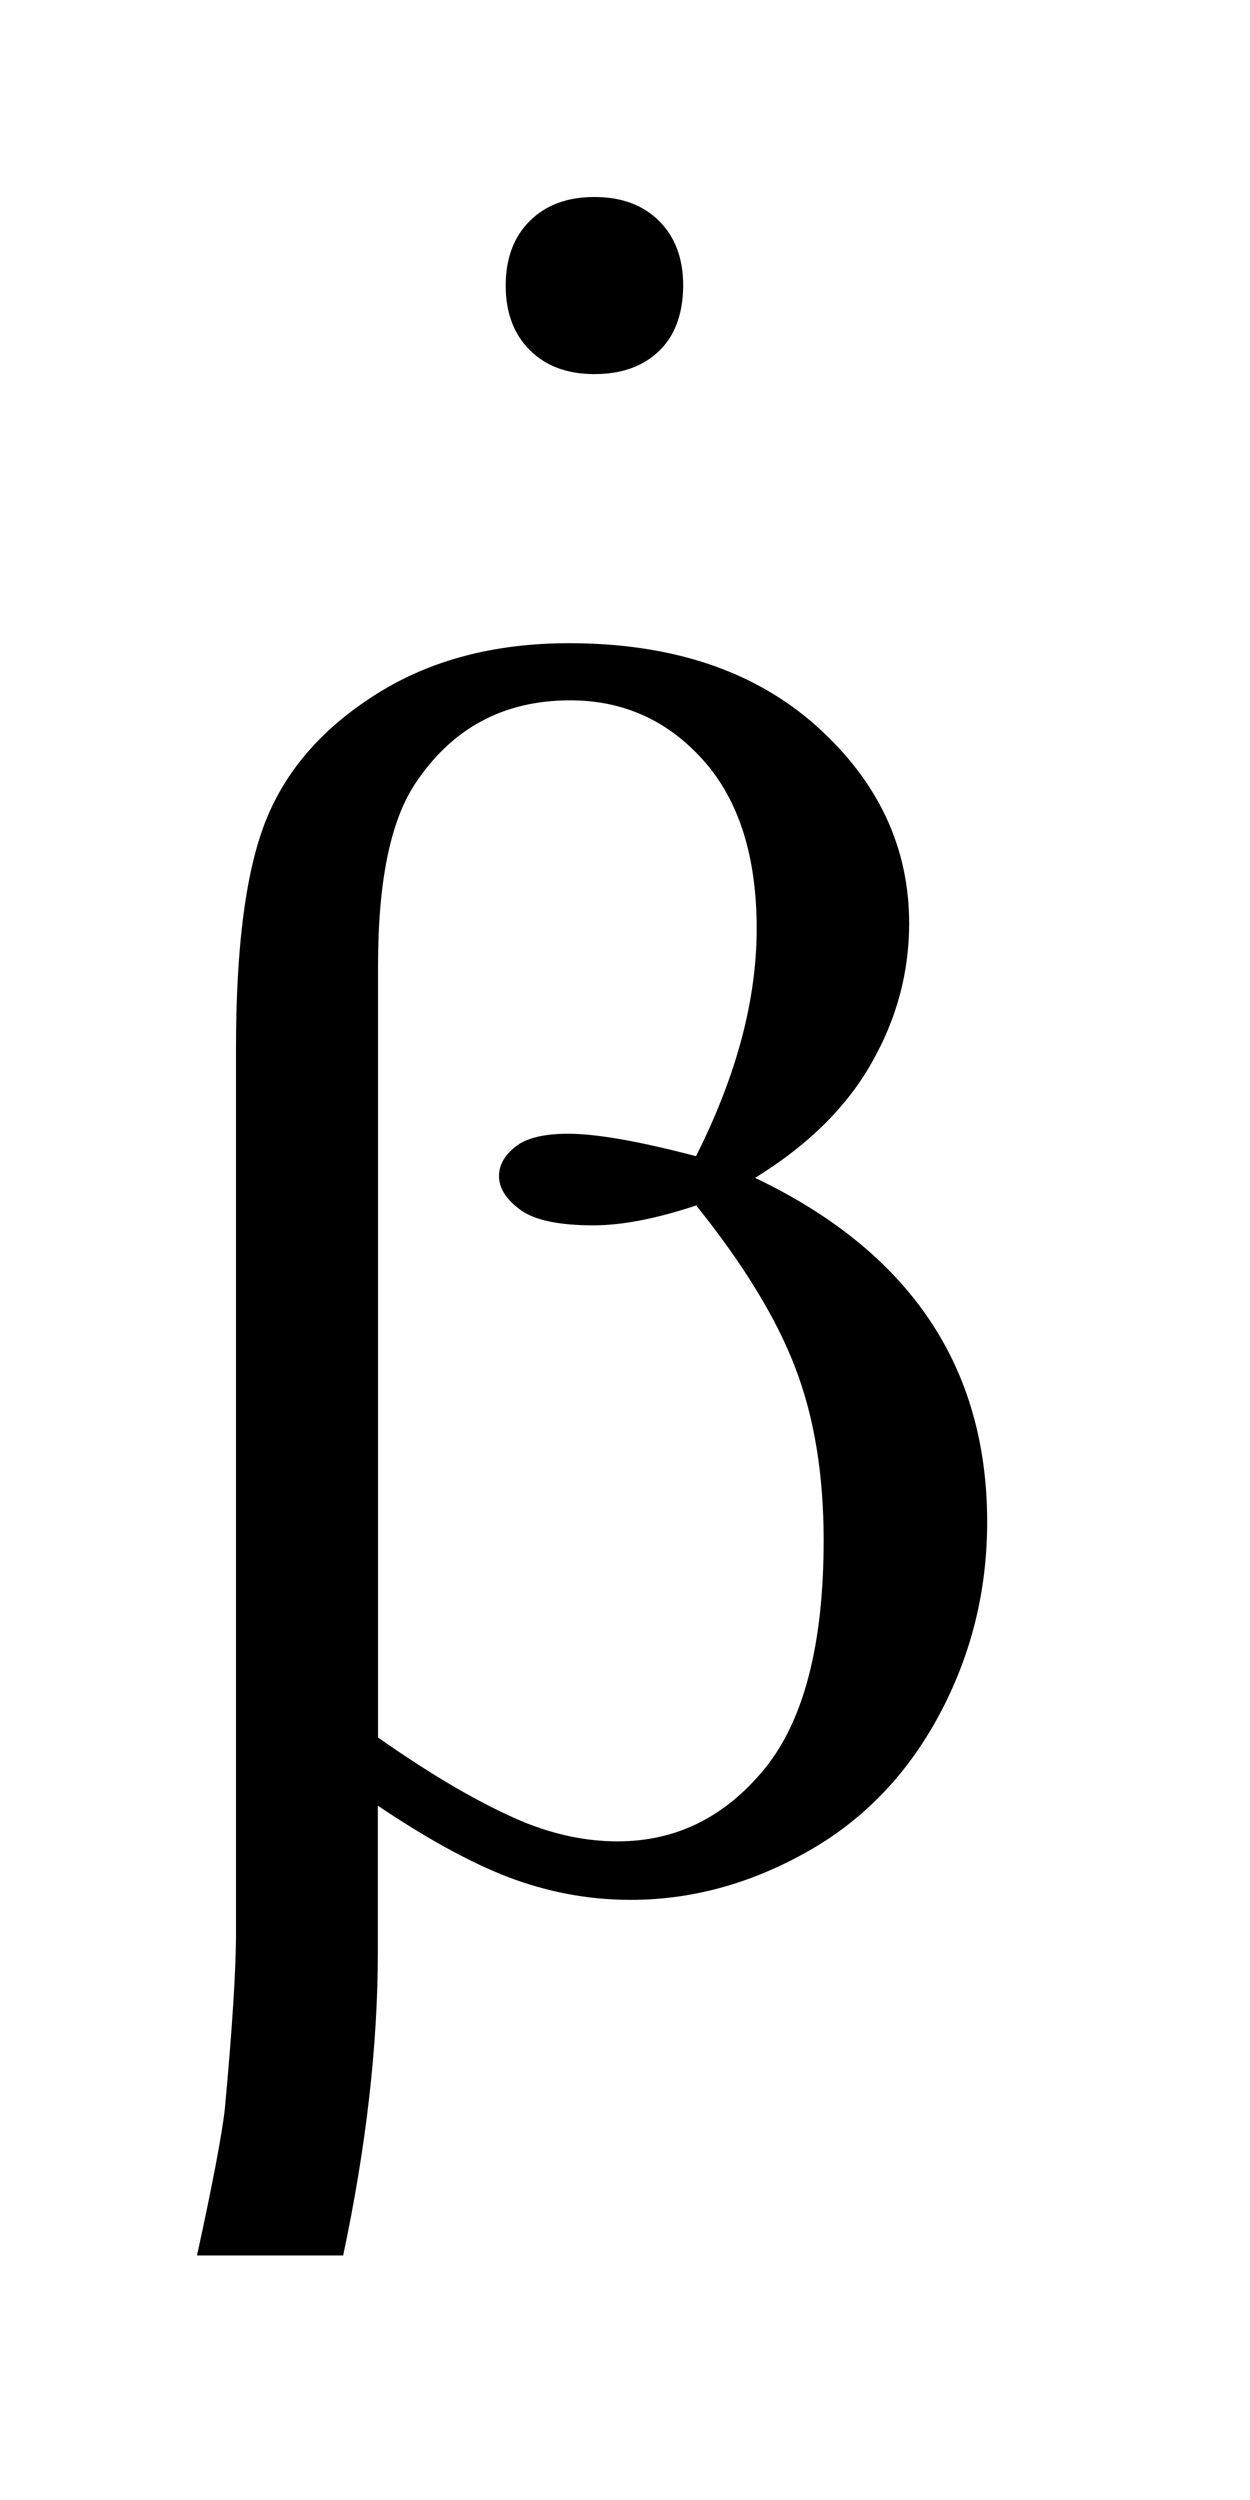 <?xml version="1.0" encoding="UTF-8"?>
<!DOCTYPE svg PUBLIC '-//W3C//DTD SVG 1.0//EN'
          'http://www.w3.org/TR/2001/REC-SVG-20010904/DTD/svg10.dtd'>
<svg stroke-dasharray="none" shape-rendering="auto" xmlns="http://www.w3.org/2000/svg" font-family="'Dialog'" text-rendering="auto" width="10" fill-opacity="1" color-interpolation="auto" color-rendering="auto" preserveAspectRatio="xMidYMid meet" font-size="12px" viewBox="0 0 10 20" fill="black" xmlns:xlink="http://www.w3.org/1999/xlink" stroke="black" image-rendering="auto" stroke-miterlimit="10" stroke-linecap="square" stroke-linejoin="miter" font-style="normal" stroke-width="1" height="20" stroke-dashoffset="0" font-weight="normal" stroke-opacity="1"
><!--Generated by the Batik Graphics2D SVG Generator--><defs id="genericDefs"
  /><g
  ><defs id="defs1"
    ><clipPath clipPathUnits="userSpaceOnUse" id="clipPath1"
      ><path d="M-1 -1 L5.011 -1 L5.011 11.449 L-1 11.449 L-1 -1 Z"
      /></clipPath
      ><clipPath clipPathUnits="userSpaceOnUse" id="clipPath2"
      ><path d="M-0 -0 L-0 10.449 L4.011 10.449 L4.011 -0 Z"
      /></clipPath
    ></defs
    ><g transform="scale(1.576,1.576) translate(1,1)"
    ><path d="M0.918 8.166 L0.918 8.908 C0.918 9.383 0.859 9.896 0.742 10.449 L0 10.449 C0.079 10.087 0.126 9.839 0.141 9.708 C0.179 9.298 0.198 8.998 0.198 8.808 L0.198 4.32 C0.198 3.796 0.25 3.407 0.354 3.154 C0.458 2.901 0.645 2.689 0.916 2.52 C1.187 2.35 1.511 2.265 1.889 2.265 C2.413 2.265 2.832 2.406 3.145 2.686 C3.458 2.967 3.615 3.301 3.615 3.687 C3.615 3.936 3.552 4.172 3.424 4.396 C3.297 4.621 3.1 4.814 2.833 4.979 C3.618 5.354 4.011 5.936 4.011 6.726 C4.011 7.078 3.929 7.406 3.765 7.71 C3.601 8.014 3.375 8.246 3.088 8.405 C2.801 8.565 2.505 8.644 2.201 8.644 C2.005 8.644 1.811 8.611 1.619 8.543 C1.427 8.475 1.193 8.351 0.918 8.166 ZM0.918 7.819 C1.202 8.019 1.45 8.162 1.661 8.25 C1.819 8.314 1.977 8.347 2.135 8.347 C2.431 8.347 2.679 8.225 2.88 7.98 C3.08 7.736 3.181 7.348 3.181 6.819 C3.181 6.485 3.133 6.193 3.037 5.943 C2.942 5.693 2.774 5.418 2.534 5.119 C2.333 5.186 2.158 5.22 2.012 5.22 C1.837 5.22 1.713 5.194 1.641 5.141 C1.569 5.088 1.533 5.031 1.533 4.97 C1.533 4.914 1.561 4.865 1.616 4.821 C1.671 4.777 1.761 4.755 1.884 4.755 C2.027 4.755 2.244 4.793 2.533 4.869 C2.738 4.462 2.841 4.077 2.841 3.714 C2.841 3.345 2.75 3.06 2.569 2.858 C2.388 2.656 2.163 2.555 1.894 2.555 C1.554 2.555 1.29 2.698 1.103 2.985 C0.98 3.175 0.919 3.481 0.919 3.902 L0.919 7.819 Z" stroke="none" clip-path="url(#clipPath2)"
    /></g
    ><g transform="matrix(1.576,0,0,1.576,1.576,1.576)"
    ><path d="M2.345 0.782 C2.264 0.86 2.155 0.899 2.017 0.899 C1.879 0.899 1.77 0.858 1.689 0.777 C1.608 0.696 1.567 0.587 1.567 0.45 C1.567 0.312 1.608 0.202 1.689 0.122 C1.77 0.041 1.879 0 2.017 0 C2.155 0 2.265 0.041 2.346 0.122 C2.427 0.203 2.468 0.312 2.468 0.45 C2.467 0.593 2.426 0.705 2.345 0.782 Z" stroke="none" clip-path="url(#clipPath2)"
    /></g
  ></g
></svg
>
